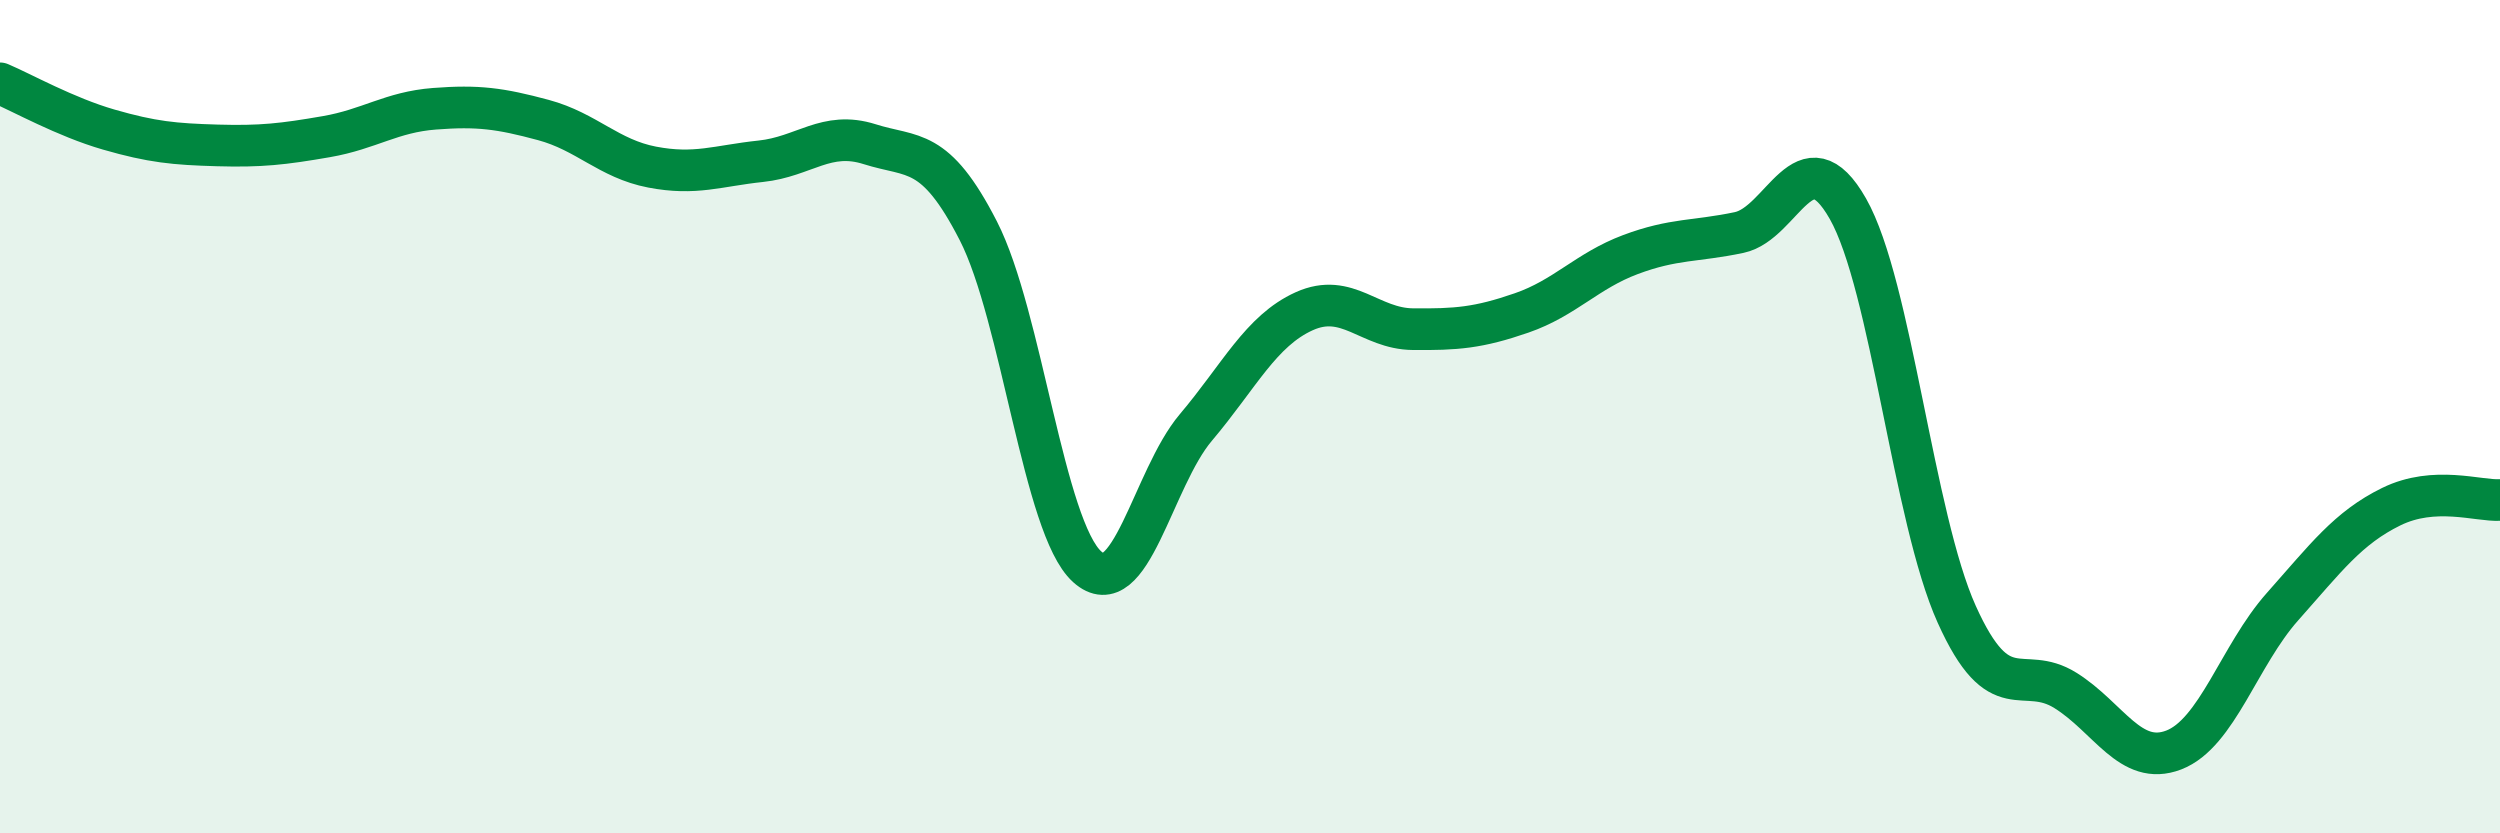 
    <svg width="60" height="20" viewBox="0 0 60 20" xmlns="http://www.w3.org/2000/svg">
      <path
        d="M 0,2 C 0.52,2.22 1.57,2.81 2.61,3.11 C 3.65,3.41 4.18,3.46 5.22,3.49 C 6.26,3.52 6.79,3.46 7.83,3.28 C 8.87,3.1 9.39,2.69 10.43,2.61 C 11.47,2.53 12,2.6 13.04,2.88 C 14.08,3.16 14.61,3.81 15.65,4.01 C 16.69,4.21 17.22,3.98 18.26,3.87 C 19.3,3.76 19.83,3.13 20.87,3.46 C 21.91,3.79 22.44,3.51 23.48,5.54 C 24.52,7.57 25.05,12.66 26.09,13.6 C 27.13,14.54 27.66,11.49 28.7,10.26 C 29.74,9.03 30.26,7.94 31.3,7.47 C 32.34,7 32.87,7.89 33.91,7.9 C 34.95,7.91 35.48,7.87 36.52,7.51 C 37.56,7.15 38.09,6.5 39.13,6.11 C 40.17,5.72 40.7,5.8 41.74,5.58 C 42.78,5.36 43.31,3.18 44.35,5.01 C 45.39,6.84 45.92,12.43 46.96,14.74 C 48,17.05 48.53,15.92 49.57,16.57 C 50.61,17.22 51.13,18.4 52.17,18 C 53.21,17.6 53.74,15.73 54.78,14.56 C 55.82,13.39 56.35,12.67 57.39,12.16 C 58.43,11.65 59.48,12.03 60,12L60 20L0 20Z"
        fill="#008740"
        opacity="0.1"
        stroke-linecap="round"
        stroke-linejoin="round"
      />
      <path
        d="M 0,2 C 0.52,2.22 1.57,2.81 2.61,3.11 C 3.65,3.41 4.18,3.46 5.22,3.49 C 6.26,3.52 6.79,3.46 7.83,3.28 C 8.87,3.1 9.39,2.69 10.43,2.61 C 11.47,2.53 12,2.6 13.04,2.88 C 14.08,3.16 14.61,3.81 15.65,4.01 C 16.69,4.21 17.22,3.98 18.26,3.87 C 19.3,3.76 19.83,3.13 20.87,3.46 C 21.91,3.79 22.44,3.51 23.48,5.54 C 24.52,7.57 25.05,12.66 26.09,13.6 C 27.13,14.54 27.66,11.49 28.7,10.26 C 29.74,9.03 30.26,7.94 31.3,7.47 C 32.34,7 32.87,7.89 33.91,7.9 C 34.95,7.91 35.48,7.87 36.52,7.51 C 37.56,7.15 38.09,6.5 39.13,6.11 C 40.17,5.72 40.7,5.8 41.74,5.58 C 42.78,5.36 43.31,3.18 44.35,5.01 C 45.39,6.84 45.92,12.43 46.96,14.74 C 48,17.05 48.53,15.92 49.57,16.57 C 50.61,17.22 51.13,18.4 52.17,18 C 53.21,17.6 53.74,15.73 54.78,14.56 C 55.82,13.39 56.35,12.67 57.39,12.16 C 58.43,11.65 59.48,12.03 60,12"
        stroke="#008740"
        stroke-width="1"
        fill="none"
        stroke-linecap="round"
        stroke-linejoin="round"
      />
    </svg>
  